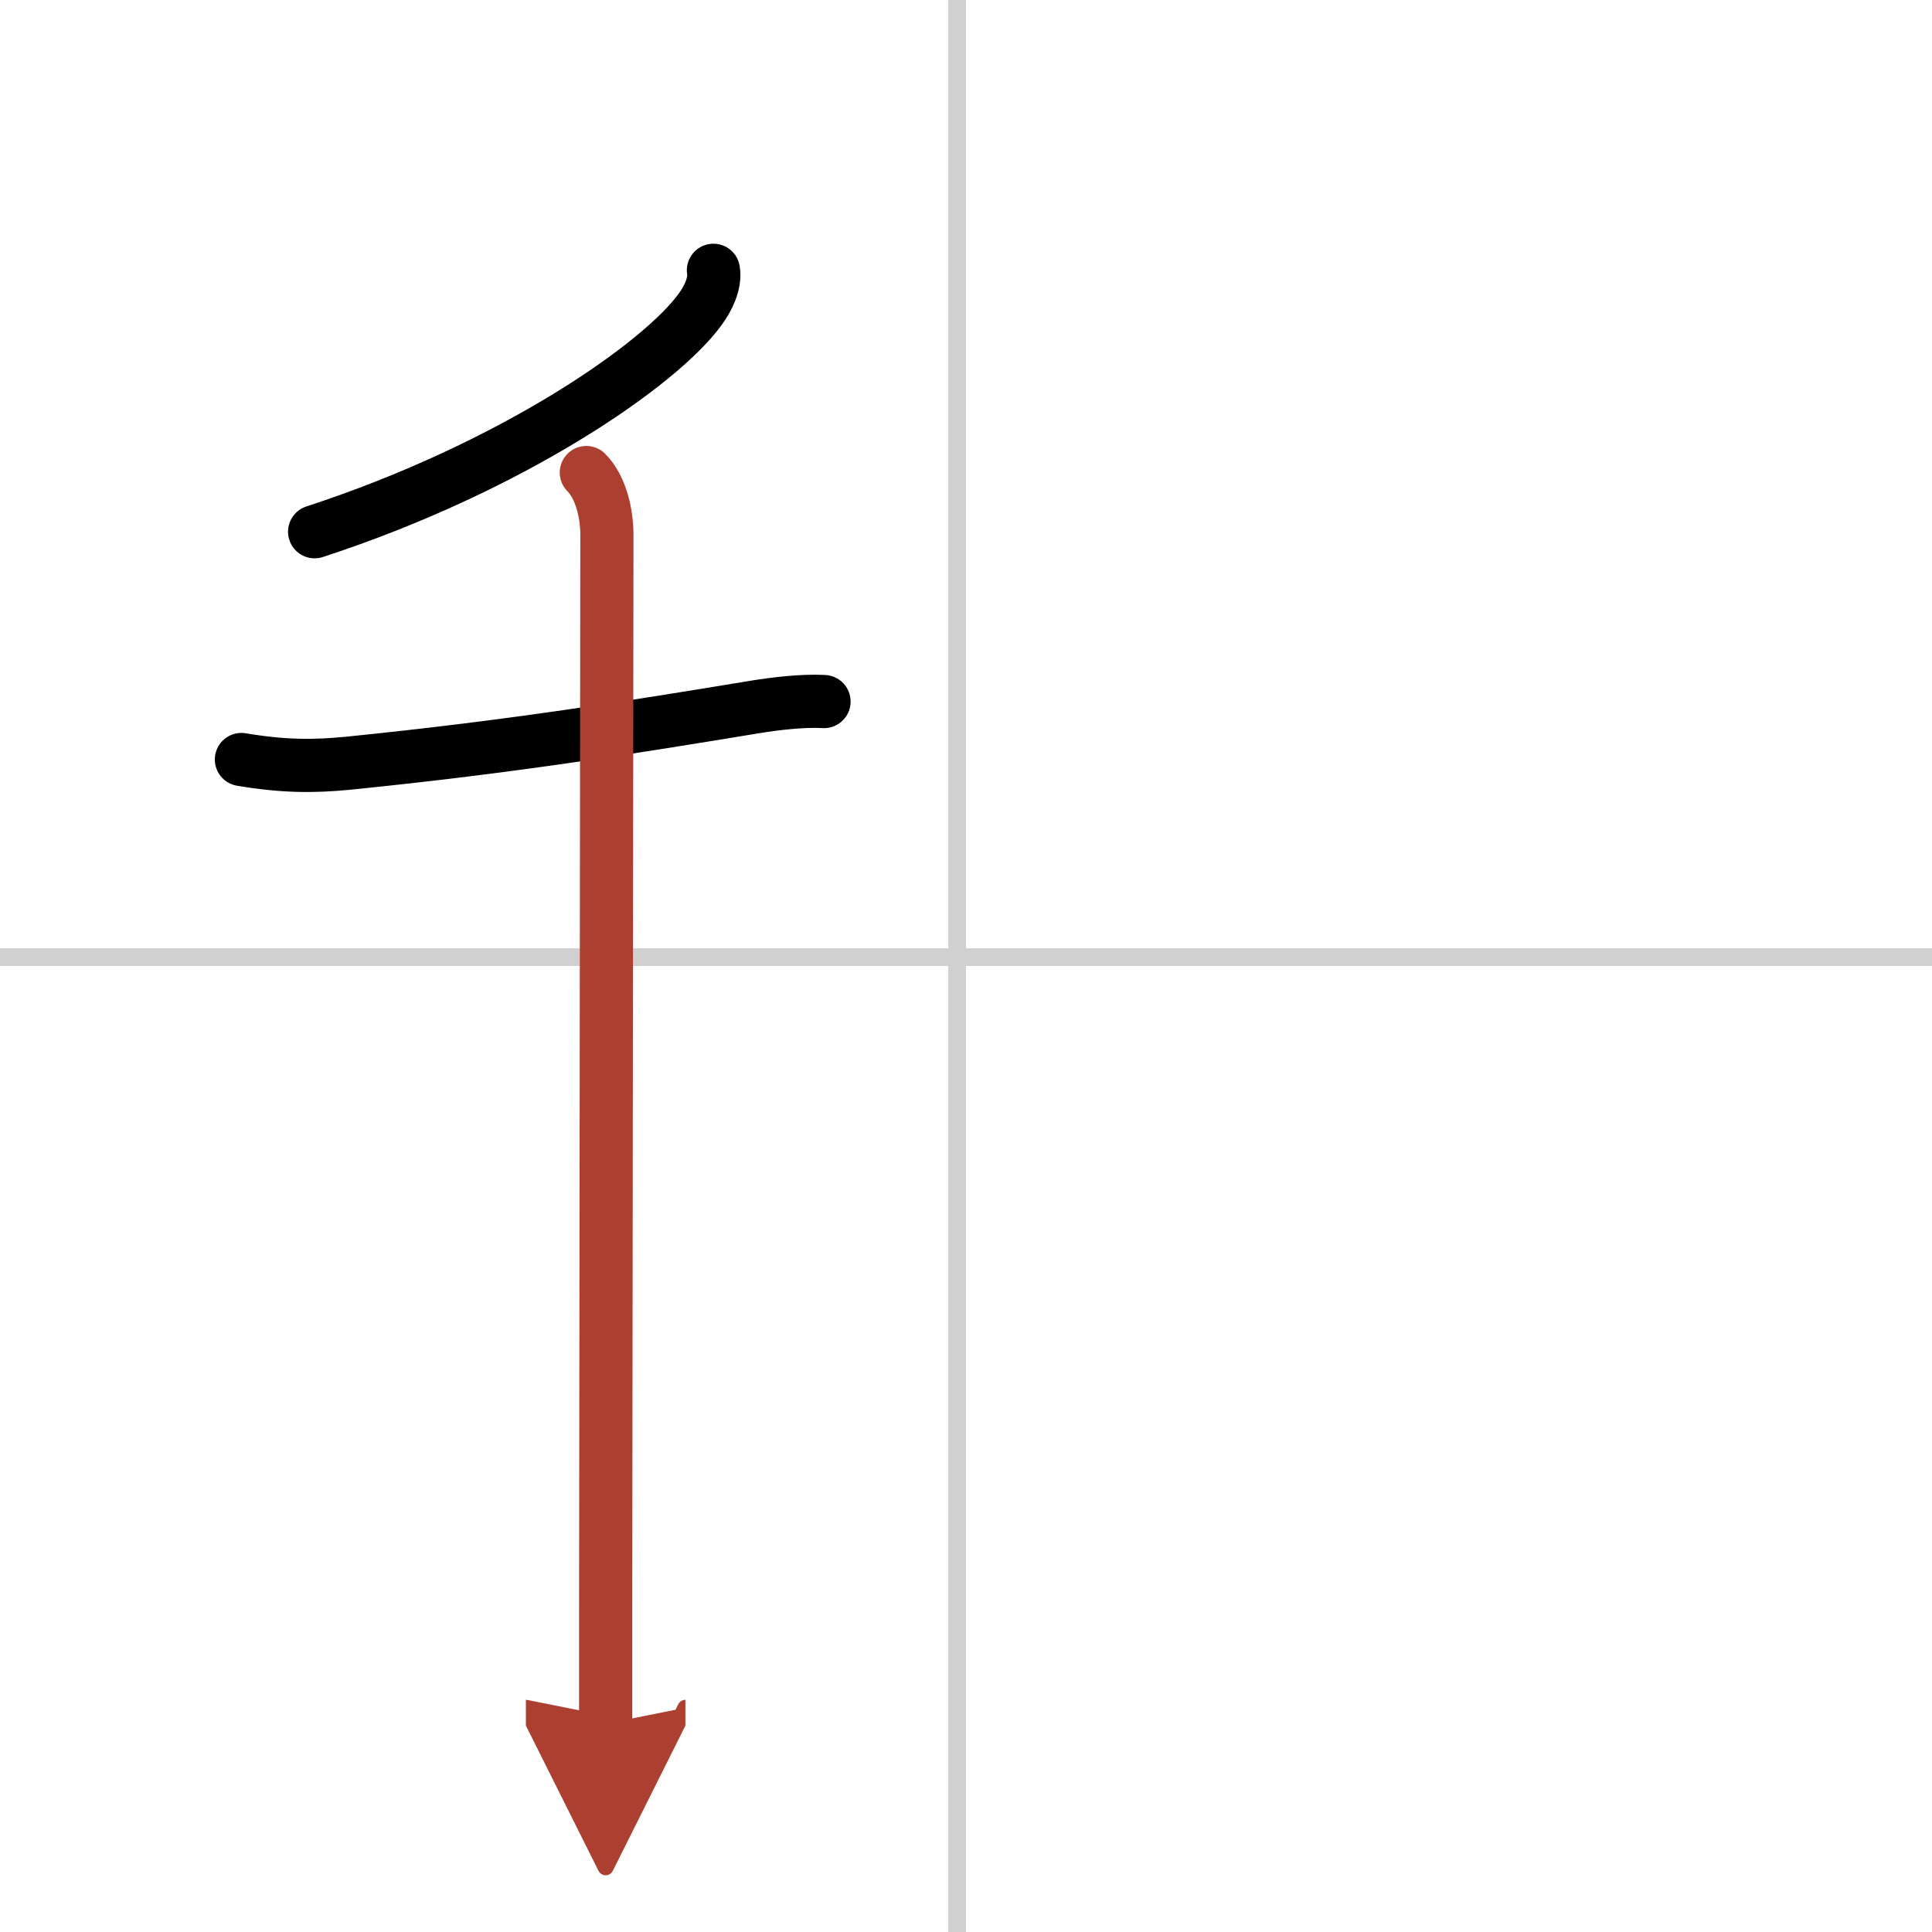 <svg width="400" height="400" viewBox="0 0 109 109" xmlns="http://www.w3.org/2000/svg"><defs><marker id="a" markerWidth="4" orient="auto" refX="1" refY="5" viewBox="0 0 10 10"><polyline points="0 0 10 5 0 10 1 5" fill="#ad3f31" stroke="#ad3f31"/></marker></defs><g fill="none" stroke="#000" stroke-linecap="round" stroke-linejoin="round" stroke-width="3"><rect width="100%" height="100%" fill="#fff" stroke="#fff"/><line x1="54" x2="54" y2="109" stroke="#d0d0d0" stroke-width="1"/><line x2="109" y1="54" y2="54" stroke="#d0d0d0" stroke-width="1"/><path d="m40.25 15.25c0.13 0.74-0.32 1.62-0.74 2.19-2.23 3.1-10.58 8.91-21.76 12.56"/><path d="m13.62 42.85c2.38 0.4 4.07 0.4 6.02 0.21 9.24-0.93 16.12-2.05 22.99-3.18 1.05-0.17 2.63-0.37 3.86-0.3"/><path d="m33.08 26.66c0.82 0.82 1.16 2.31 1.16 3.51 0 1.03-0.05 43.66-0.07 60.83v6.25" marker-end="url(#a)" stroke="#ad3f31"/></g></svg>
